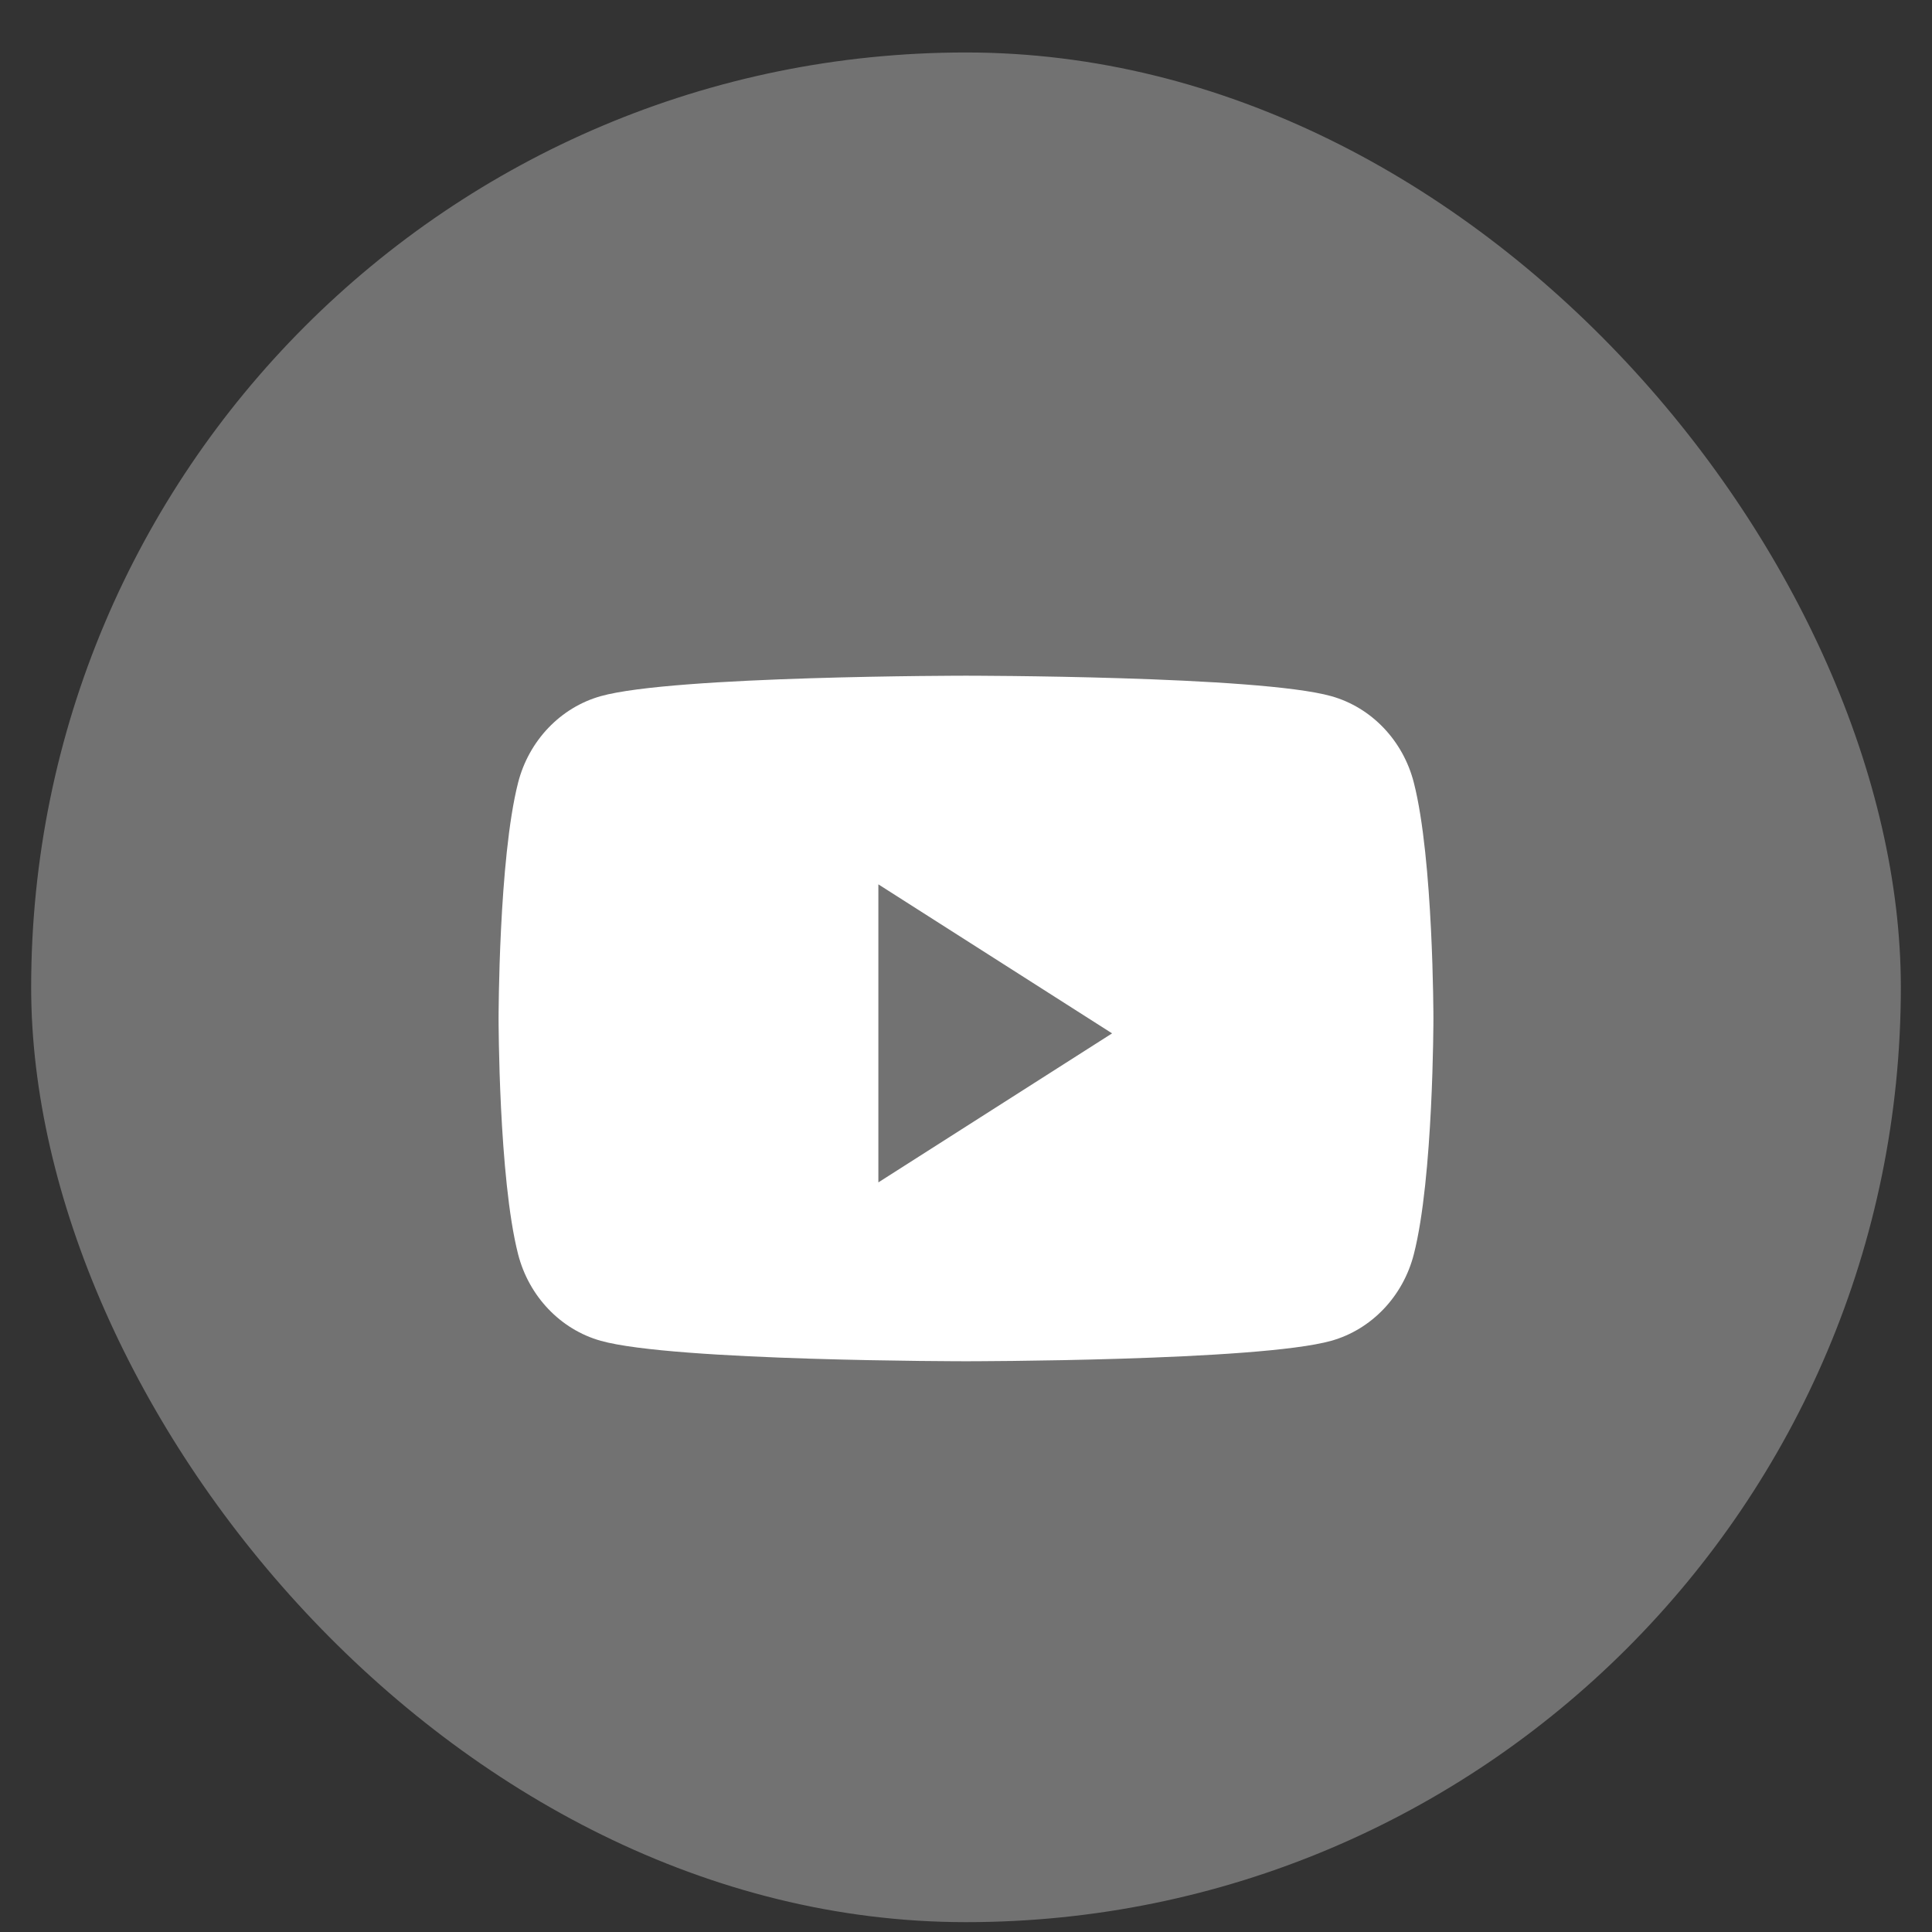 <svg width="31" height="31" viewBox="0 0 31 31" fill="none" xmlns="http://www.w3.org/2000/svg">
<rect x="0" y="0" width="31" height="31" fill="#333333" stroke="none"/>
<rect x="0.5" y="0.842" width="30" height="30" rx="15" fill="#727272"/>
<path fill-rule="evenodd" clip-rule="evenodd" d="M21.36 11.17C22.006 11.351 22.514 11.883 22.686 12.559C23 13.785 23 16.342 23 16.342C23 16.342 23 18.899 22.686 20.124C22.514 20.8 22.006 21.333 21.36 21.514C20.191 21.842 15.5 21.842 15.5 21.842C15.5 21.842 10.809 21.842 9.64 21.514C8.994 21.333 8.486 20.8 8.313 20.124C8 18.899 8 16.342 8 16.342C8 16.342 8 13.785 8.313 12.559C8.486 11.883 8.994 11.351 9.64 11.17C10.809 10.842 15.5 10.842 15.5 10.842C15.5 10.842 20.191 10.842 21.36 11.17ZM14.094 14.19V18.972L17.844 16.581L14.094 14.19Z" fill="white"/>
</svg>
